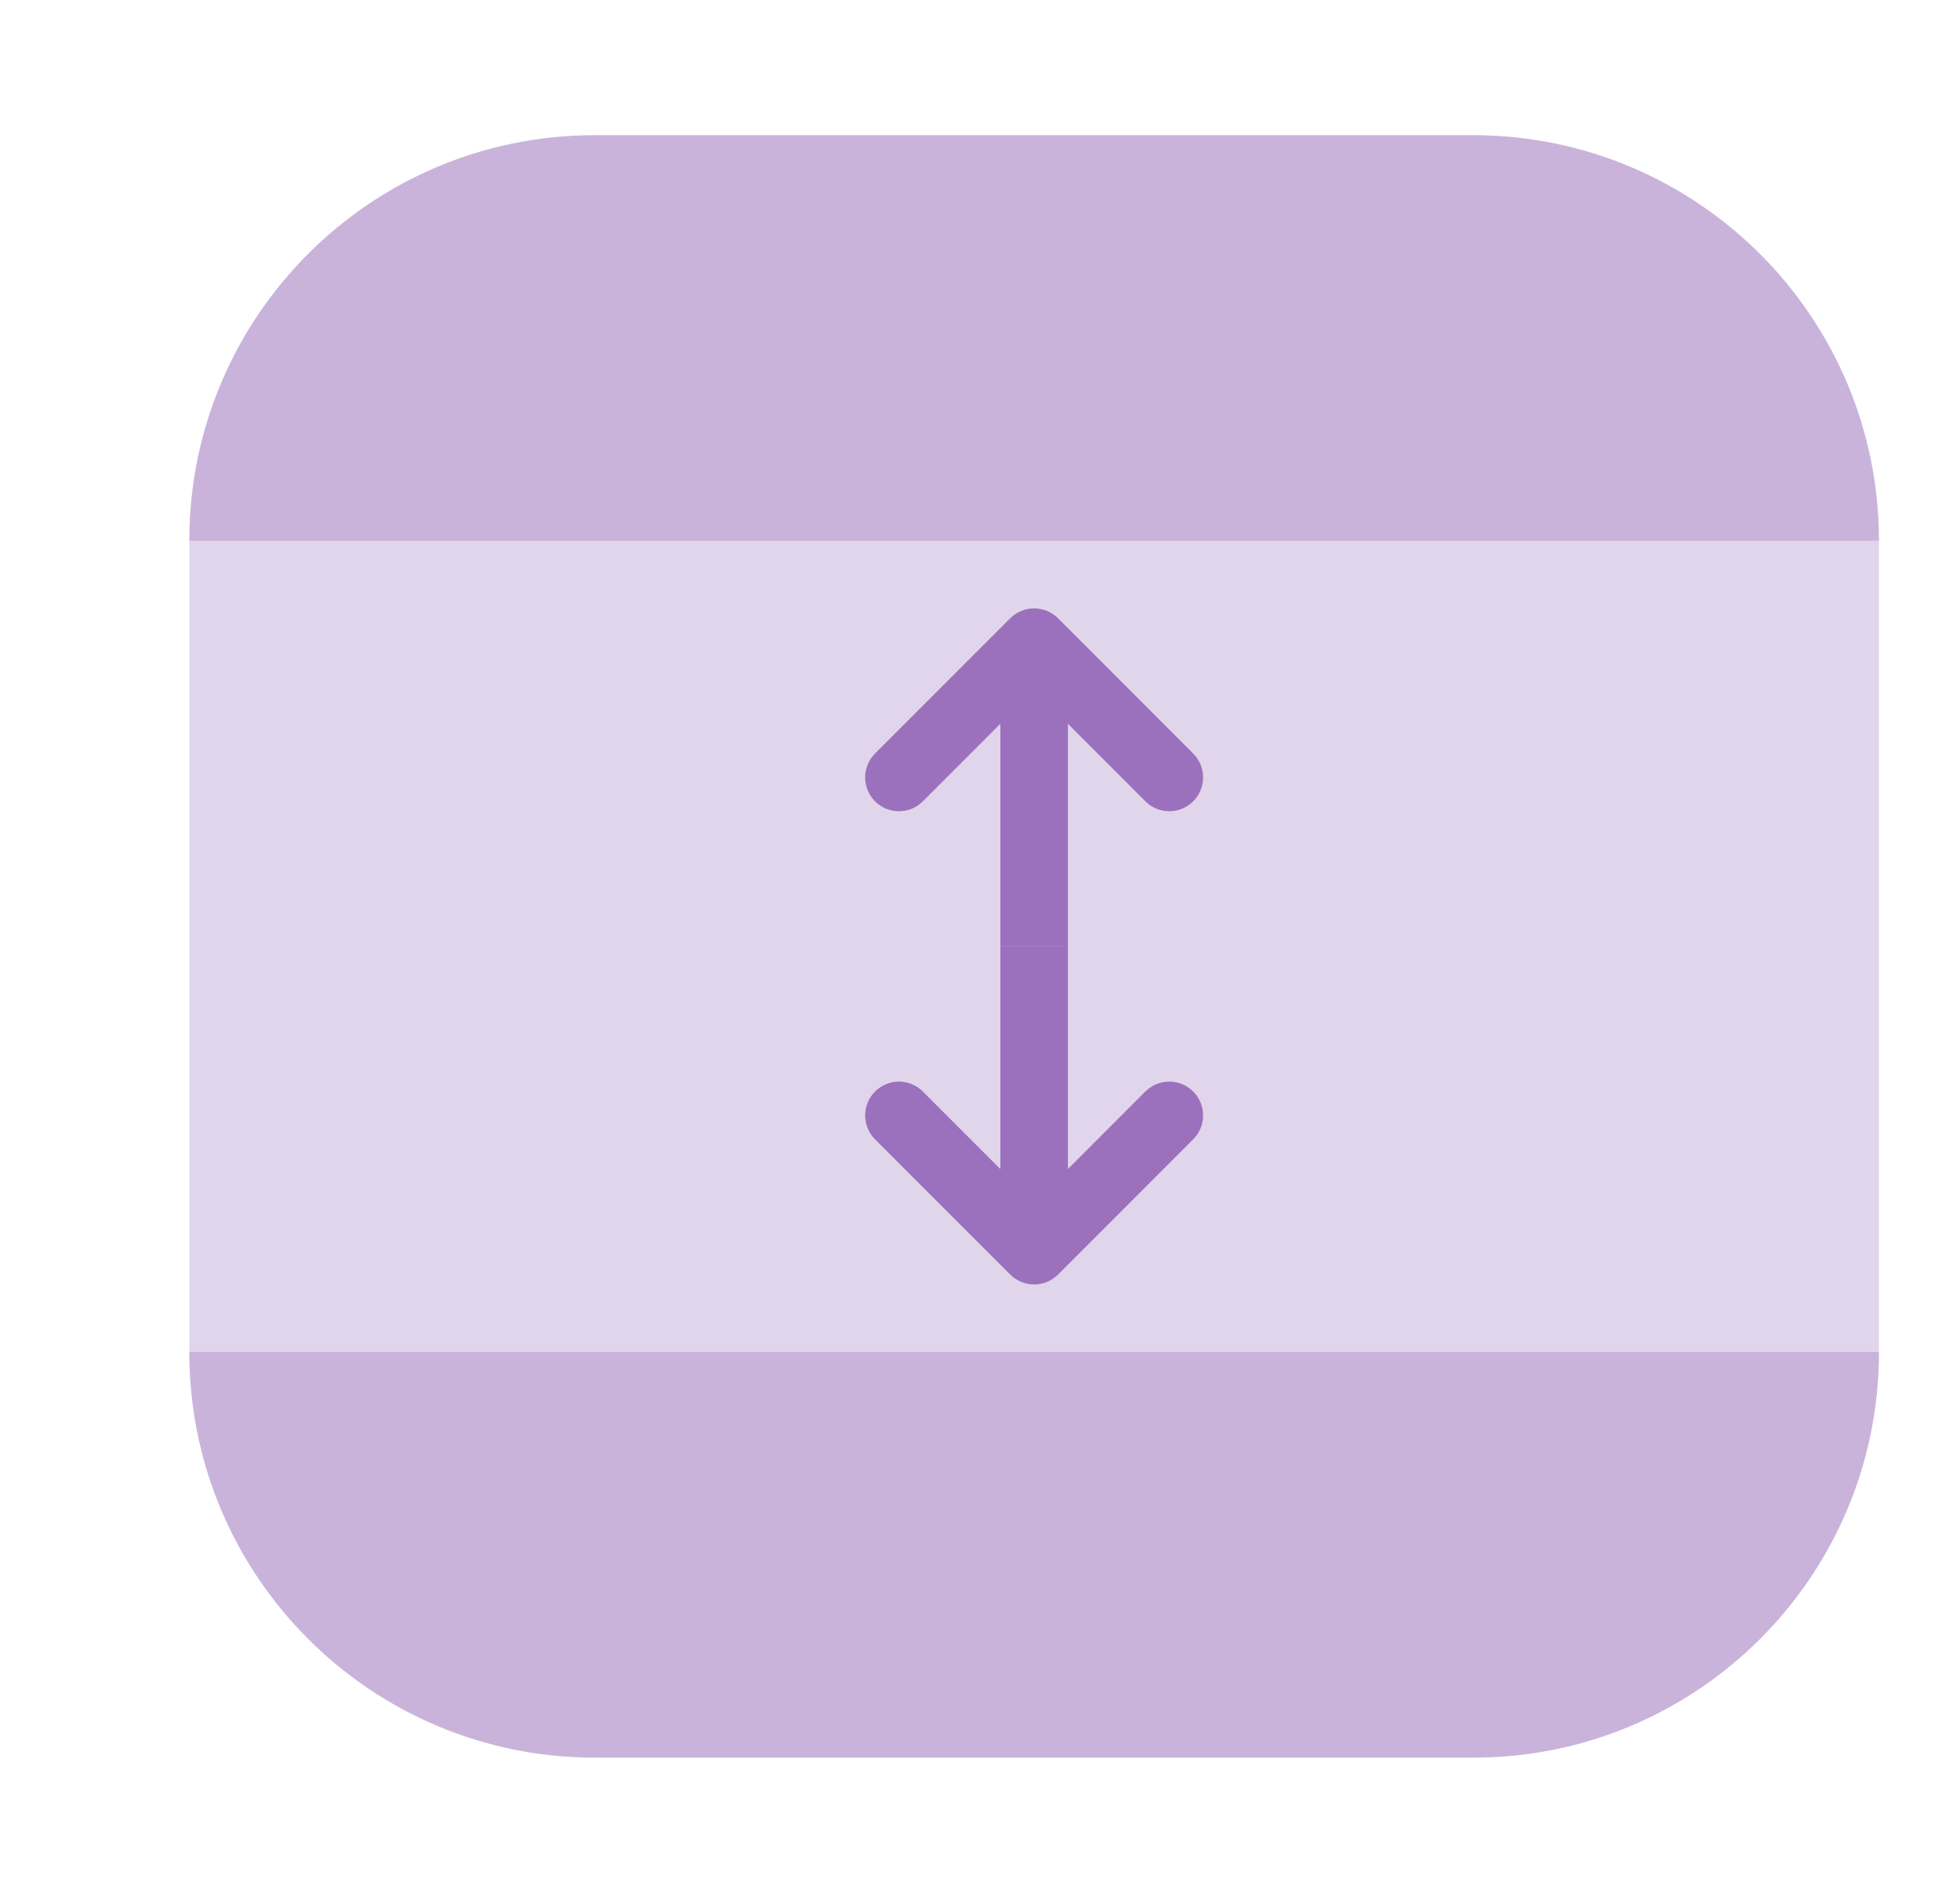 <svg width="29" height="28" viewBox="0 0 29 28" fill="none" xmlns="http://www.w3.org/2000/svg">
<path opacity="0.2" d="M27.801 8C27.801 4.686 25.104 2 21.79 2C15.731 2 11.605 2 8.796 2C5.482 2 2.801 4.686 2.801 8L2.801 20C2.801 23.314 5.487 26 8.801 26H21.801C25.114 26 27.801 23.314 27.801 20L27.801 8Z" fill="#6D2F9E"/>
<g opacity="0.6">
<path d="M15.801 10.707V14L14.801 14V10.707L13.654 11.854C13.459 12.049 13.143 12.049 12.947 11.854C12.752 11.658 12.752 11.342 12.947 11.146L14.947 9.146C15.143 8.951 15.459 8.951 15.655 9.146L17.654 11.146C17.85 11.342 17.85 11.658 17.654 11.854C17.459 12.049 17.142 12.049 16.947 11.854L15.801 10.707Z" fill="#6D2F9E"/>
<path d="M15.801 14L14.801 14V17.293L13.654 16.146C13.459 15.951 13.143 15.951 12.947 16.146C12.752 16.342 12.752 16.658 12.947 16.854L14.947 18.854C15.143 19.049 15.459 19.049 15.655 18.854L17.654 16.854C17.85 16.658 17.85 16.342 17.654 16.146C17.459 15.951 17.142 15.951 16.947 16.146L15.801 17.293V14Z" fill="#6D2F9E"/>
</g>
<path opacity="0.2" d="M2.801 8C2.801 4.686 5.487 2 8.801 2H21.801C25.114 2 27.801 4.686 27.801 8H2.801Z" fill="#6D2F9E"/>
<path opacity="0.2" d="M2.801 20H27.801C27.801 23.314 25.114 26 21.801 26H8.801C5.487 26 2.801 23.314 2.801 20Z" fill="#6D2F9E"/>
</svg>
